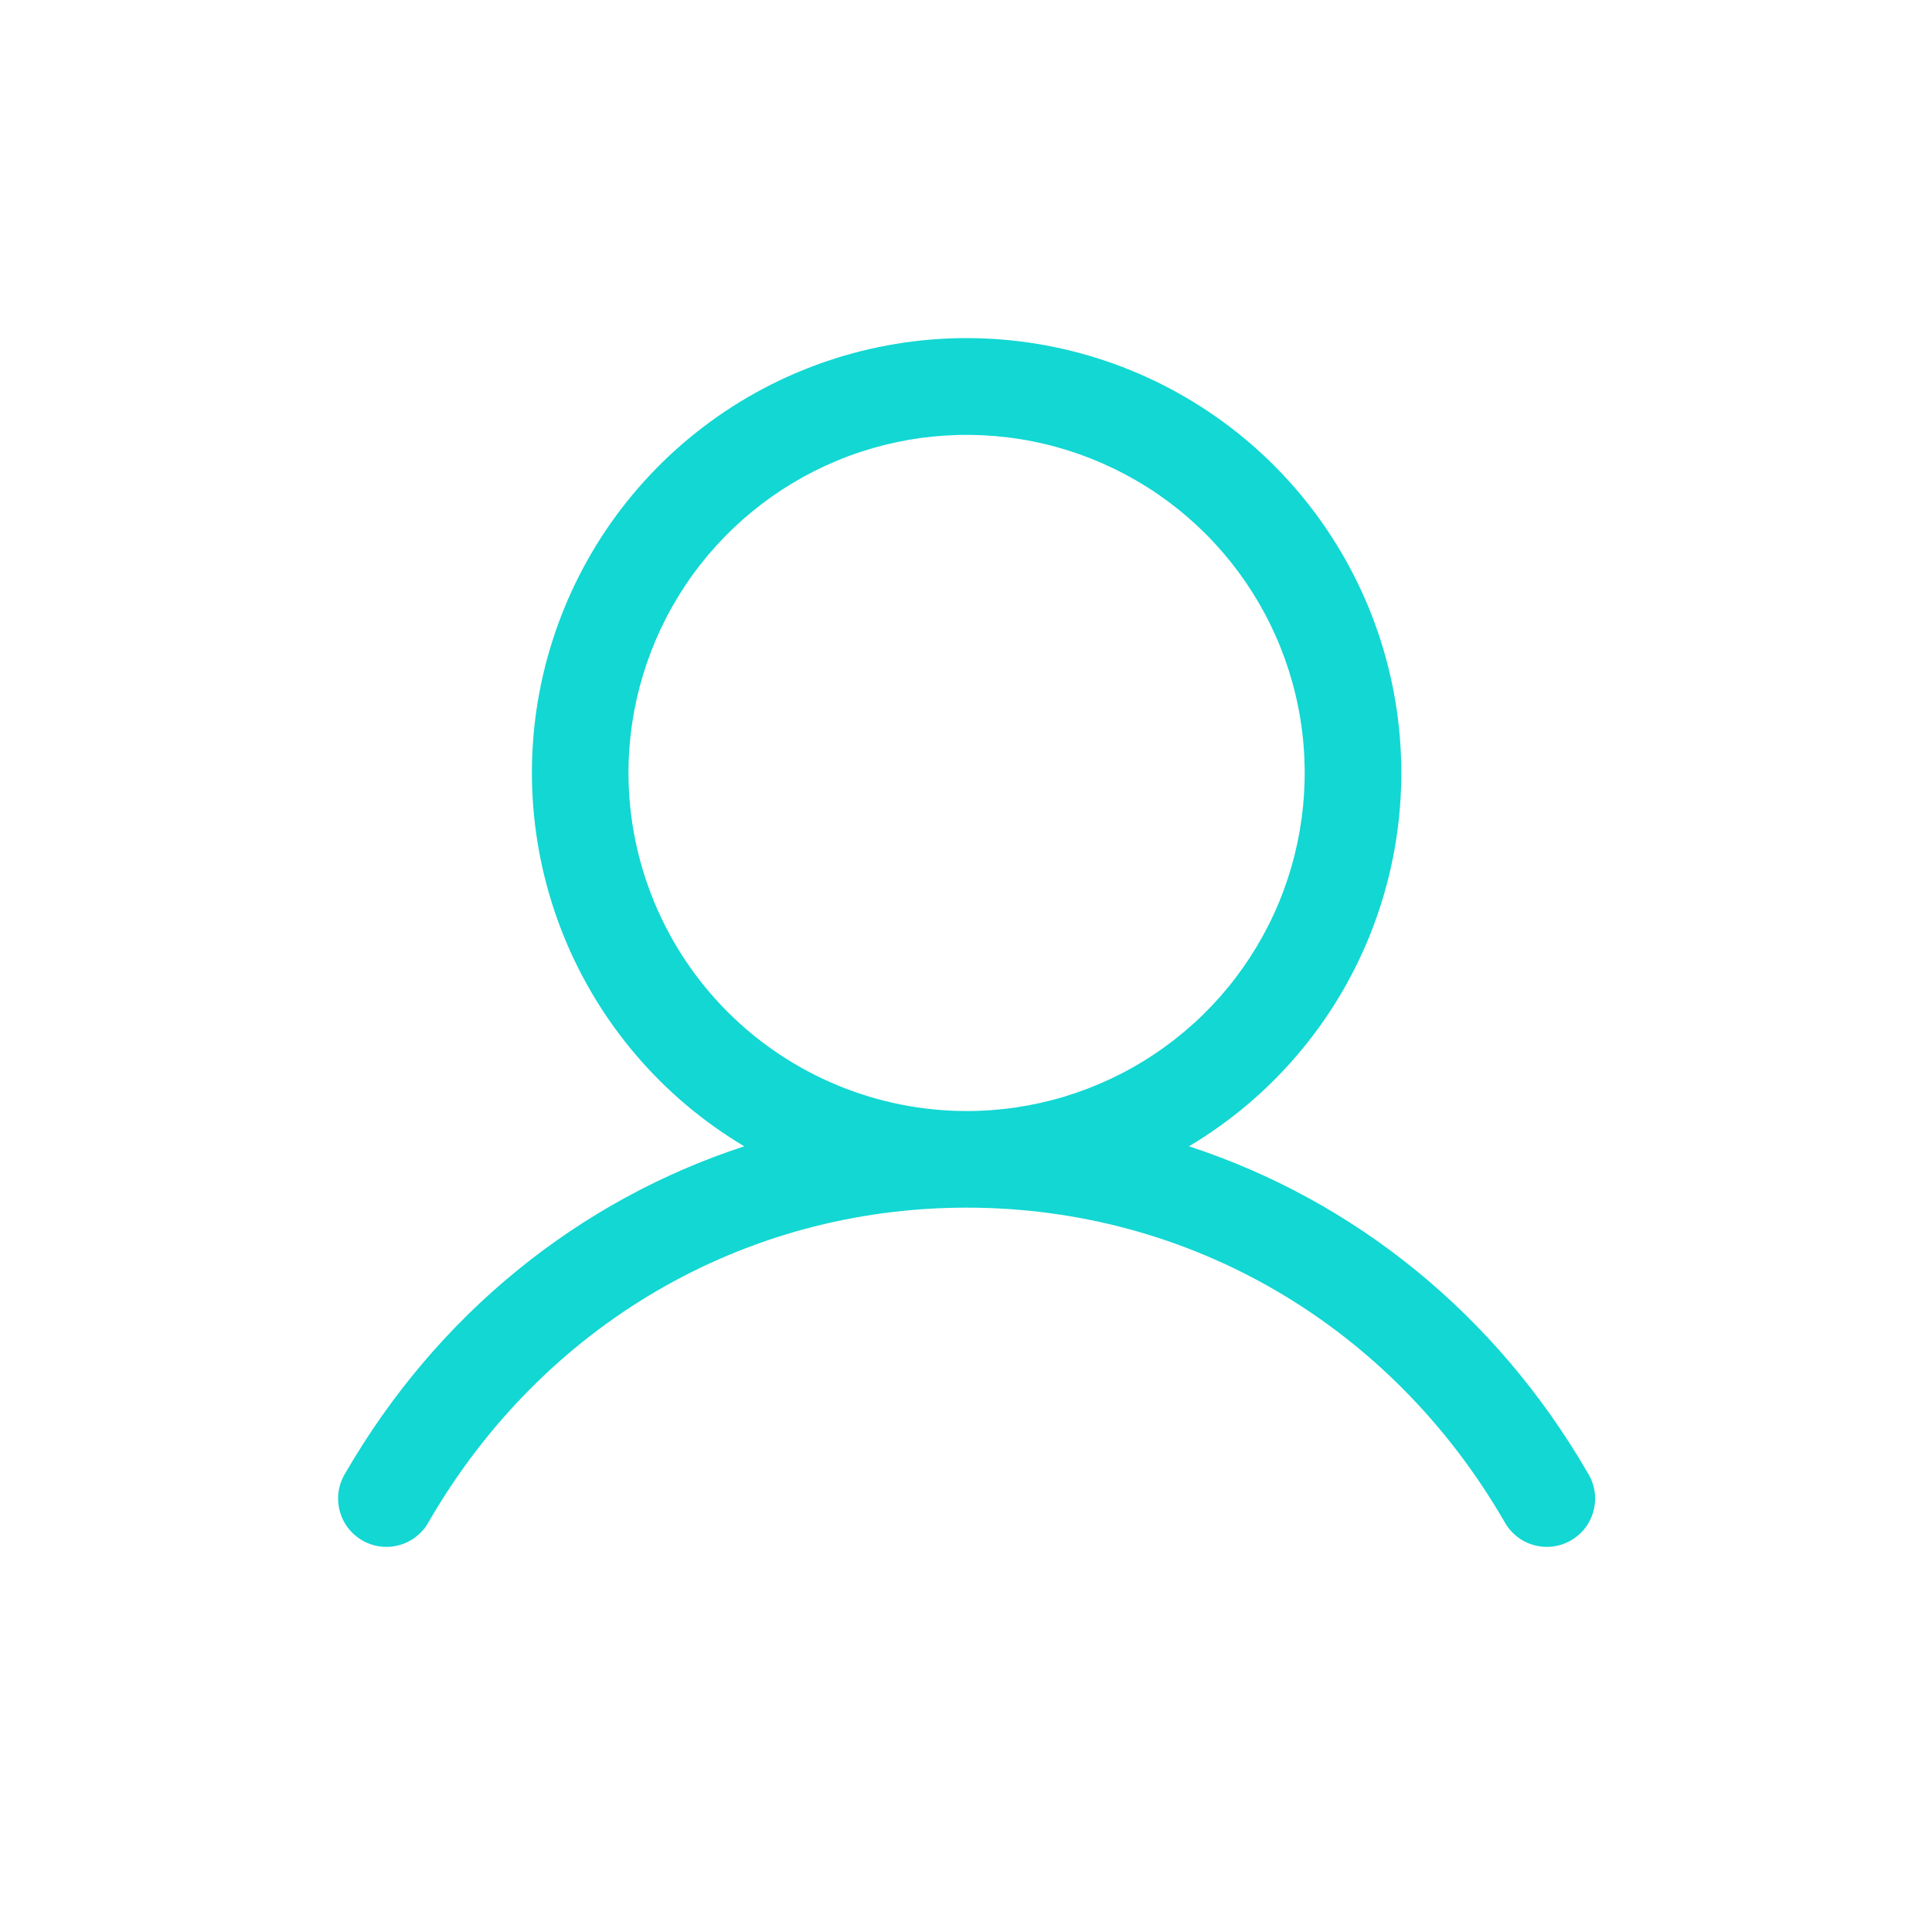 <svg xmlns="http://www.w3.org/2000/svg" width="40" height="40" viewBox="0 0 40 40" fill="none"><path d="M32.877 30.503C30.974 27.212 28.04 24.852 24.616 23.733C26.31 22.725 27.626 21.189 28.362 19.361C29.098 17.532 29.213 15.513 28.69 13.613C28.167 11.712 27.035 10.036 25.468 8.842C23.9 7.647 21.983 7 20.012 7C18.042 7 16.125 7.647 14.558 8.842C12.99 10.036 11.858 11.712 11.335 13.613C10.812 15.513 10.928 17.532 11.664 19.361C12.399 21.189 13.715 22.725 15.409 23.733C11.985 24.851 9.051 27.211 7.148 30.503C7.078 30.617 7.031 30.744 7.011 30.876C6.991 31.008 6.998 31.143 7.031 31.272C7.064 31.401 7.122 31.523 7.203 31.63C7.283 31.736 7.384 31.825 7.5 31.892C7.615 31.959 7.743 32.002 7.876 32.019C8.008 32.035 8.143 32.025 8.271 31.989C8.4 31.953 8.52 31.891 8.624 31.808C8.728 31.724 8.815 31.621 8.879 31.503C11.234 27.433 15.396 25.003 20.012 25.003C24.629 25.003 28.791 27.433 31.146 31.503C31.21 31.621 31.297 31.724 31.401 31.808C31.505 31.891 31.625 31.953 31.754 31.989C31.882 32.025 32.017 32.035 32.149 32.019C32.282 32.002 32.41 31.959 32.525 31.892C32.641 31.825 32.742 31.736 32.823 31.63C32.903 31.523 32.962 31.401 32.994 31.272C33.027 31.143 33.034 31.008 33.014 30.876C32.994 30.744 32.947 30.617 32.877 30.503ZM13.012 16.003C13.012 14.619 13.423 13.266 14.192 12.114C14.961 10.963 16.055 10.066 17.334 9.536C18.613 9.006 20.02 8.868 21.378 9.138C22.736 9.408 23.983 10.075 24.962 11.054C25.941 12.033 26.608 13.28 26.878 14.638C27.148 15.996 27.009 17.403 26.48 18.682C25.95 19.961 25.053 21.055 23.901 21.824C22.75 22.593 21.397 23.003 20.012 23.003C18.157 23.001 16.377 22.263 15.065 20.951C13.753 19.639 13.014 17.859 13.012 16.003Z" fill="#12D7D3"></path></svg>